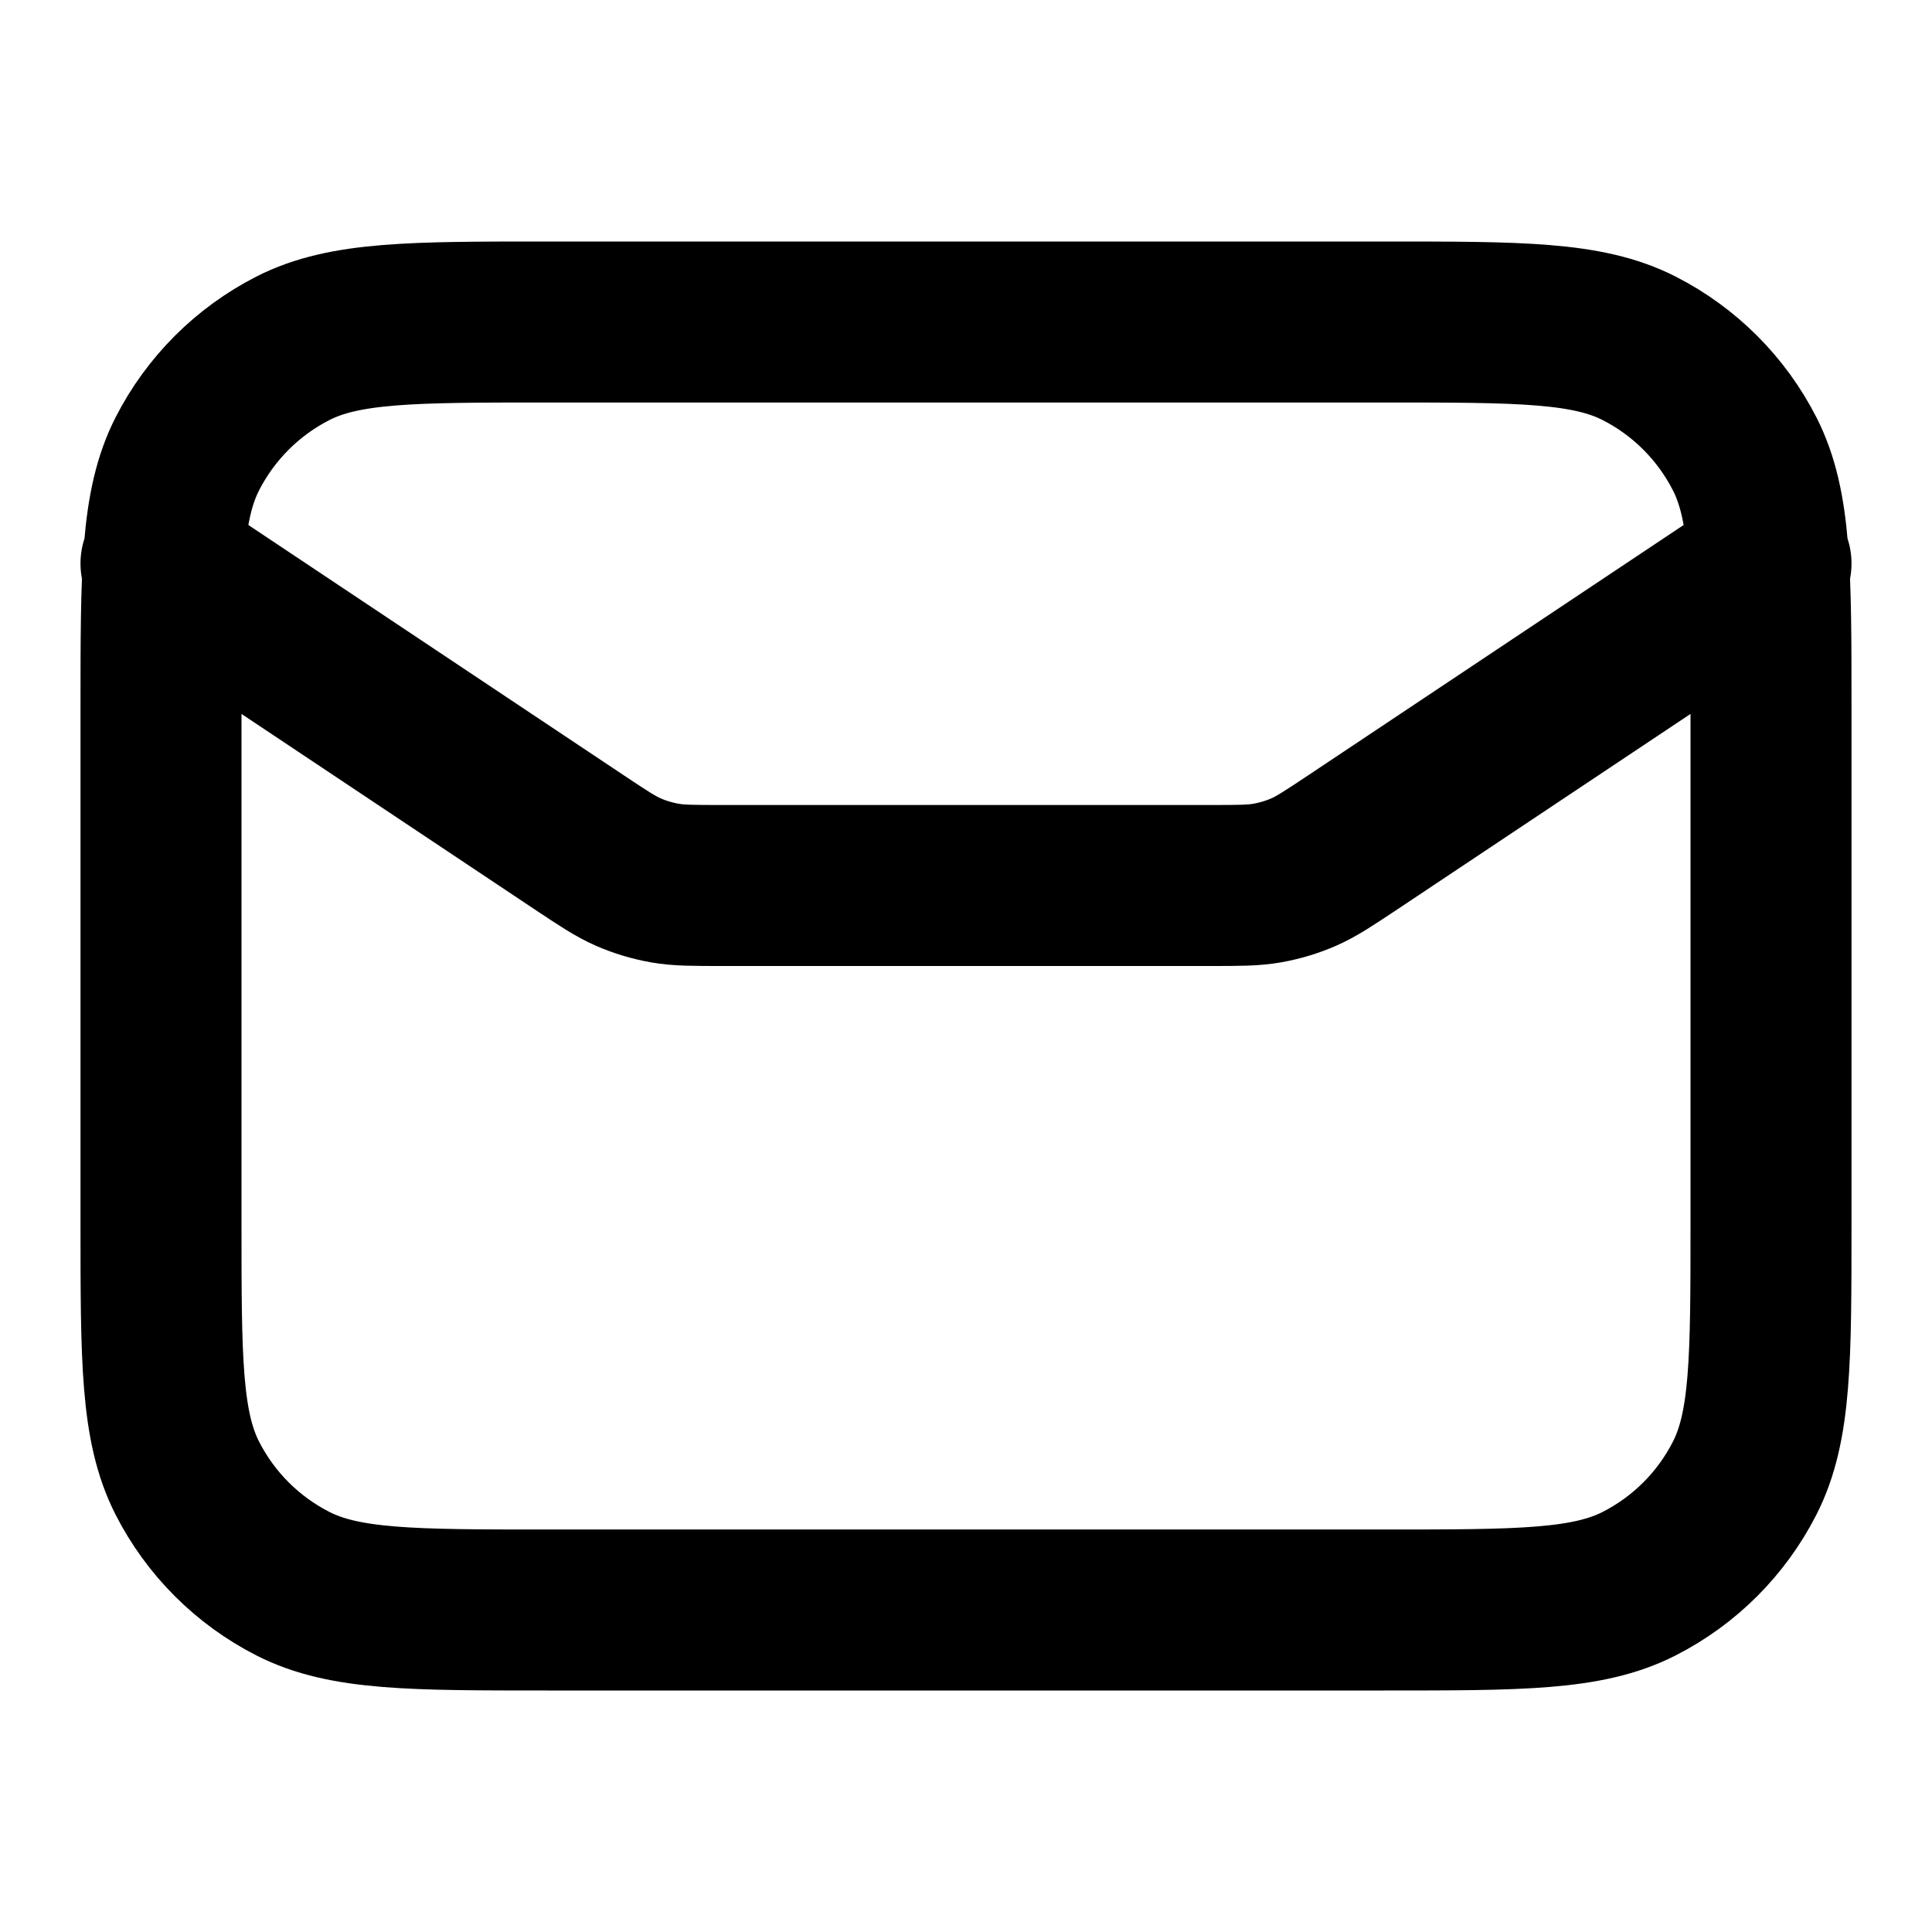 <?xml version="1.0" encoding="utf-8"?><!-- Uploaded to: SVG Repo, www.svgrepo.com, Generator: SVG Repo Mixer Tools -->
<svg width="800px" height="800px" viewBox="0 0 24 24" fill="none" xmlns="http://www.w3.org/2000/svg">
<path d="M2 7L7.194 10.463C7.493 10.662 7.643 10.762 7.805 10.833C7.949 10.896 8.1 10.941 8.255 10.969C8.429 11 8.609 11 8.969 11H15.031C15.391 11 15.571 11 15.745 10.969C15.9 10.941 16.051 10.896 16.195 10.833C16.357 10.762 16.506 10.662 16.806 10.463L22 7M6.8 20H17.2C18.88 20 19.72 20 20.362 19.673C20.927 19.385 21.385 18.927 21.673 18.362C22 17.72 22 16.88 22 15.2V8.8C22 7.12 22 6.28 21.673 5.638C21.385 5.074 20.927 4.615 20.362 4.327C19.72 4 18.88 4 17.2 4H6.8C5.12 4 4.28 4 3.638 4.327C3.074 4.615 2.615 5.074 2.327 5.638C2 6.28 2 7.12 2 8.8V15.2C2 16.88 2 17.72 2.327 18.362C2.615 18.927 3.074 19.385 3.638 19.673C4.28 20 5.12 20 6.8 20Z" stroke="#000000" stroke-width="2" stroke-linecap="round" stroke-linejoin="round"/>
</svg>